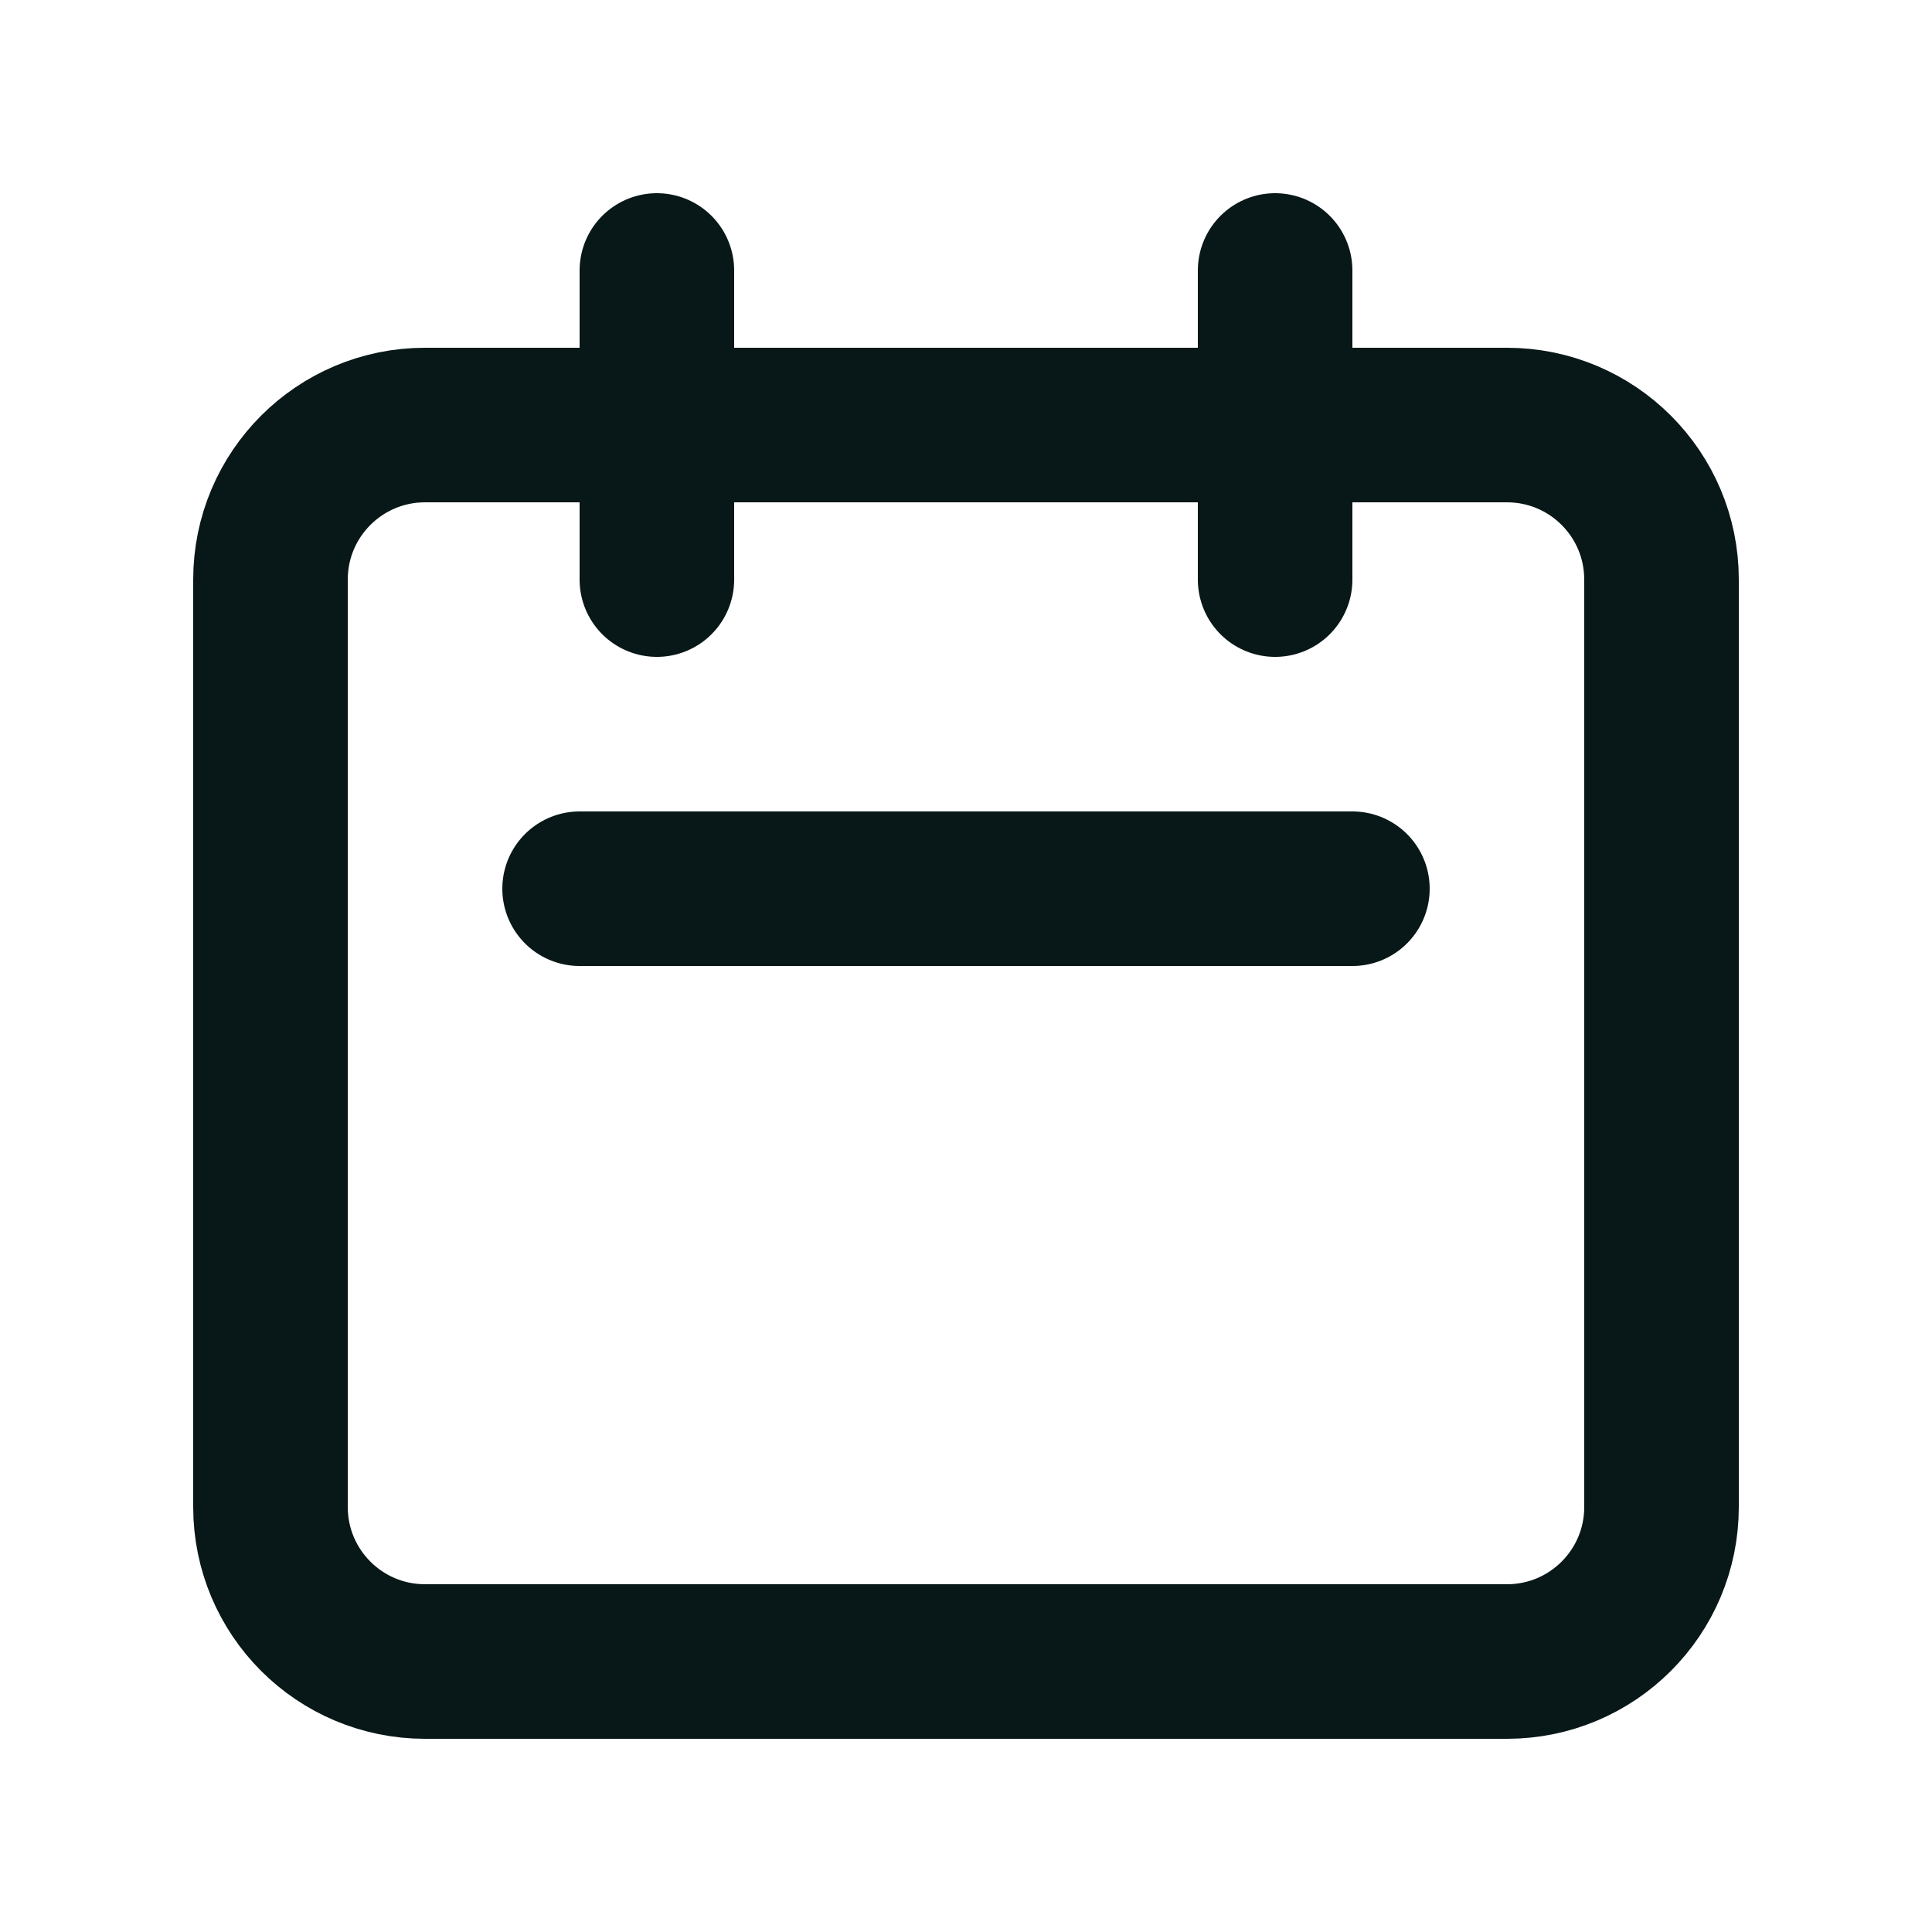 <svg width="25" height="25" viewBox="0 0 25 25" fill="none" xmlns="http://www.w3.org/2000/svg">
<path d="M8.5 7.5V3.5M16.5 7.5V3.5M7.5 11.5H17.5M5.5 21.5H19.5C20.605 21.5 21.5 20.605 21.5 19.5V7.5C21.5 6.395 20.605 5.5 19.5 5.5H5.5C4.395 5.5 3.5 6.395 3.5 7.5V19.5C3.5 20.605 4.395 21.5 5.5 21.5Z" stroke="#081717" stroke-width="2" stroke-linecap="round" stroke-linejoin="round"/>
</svg>
